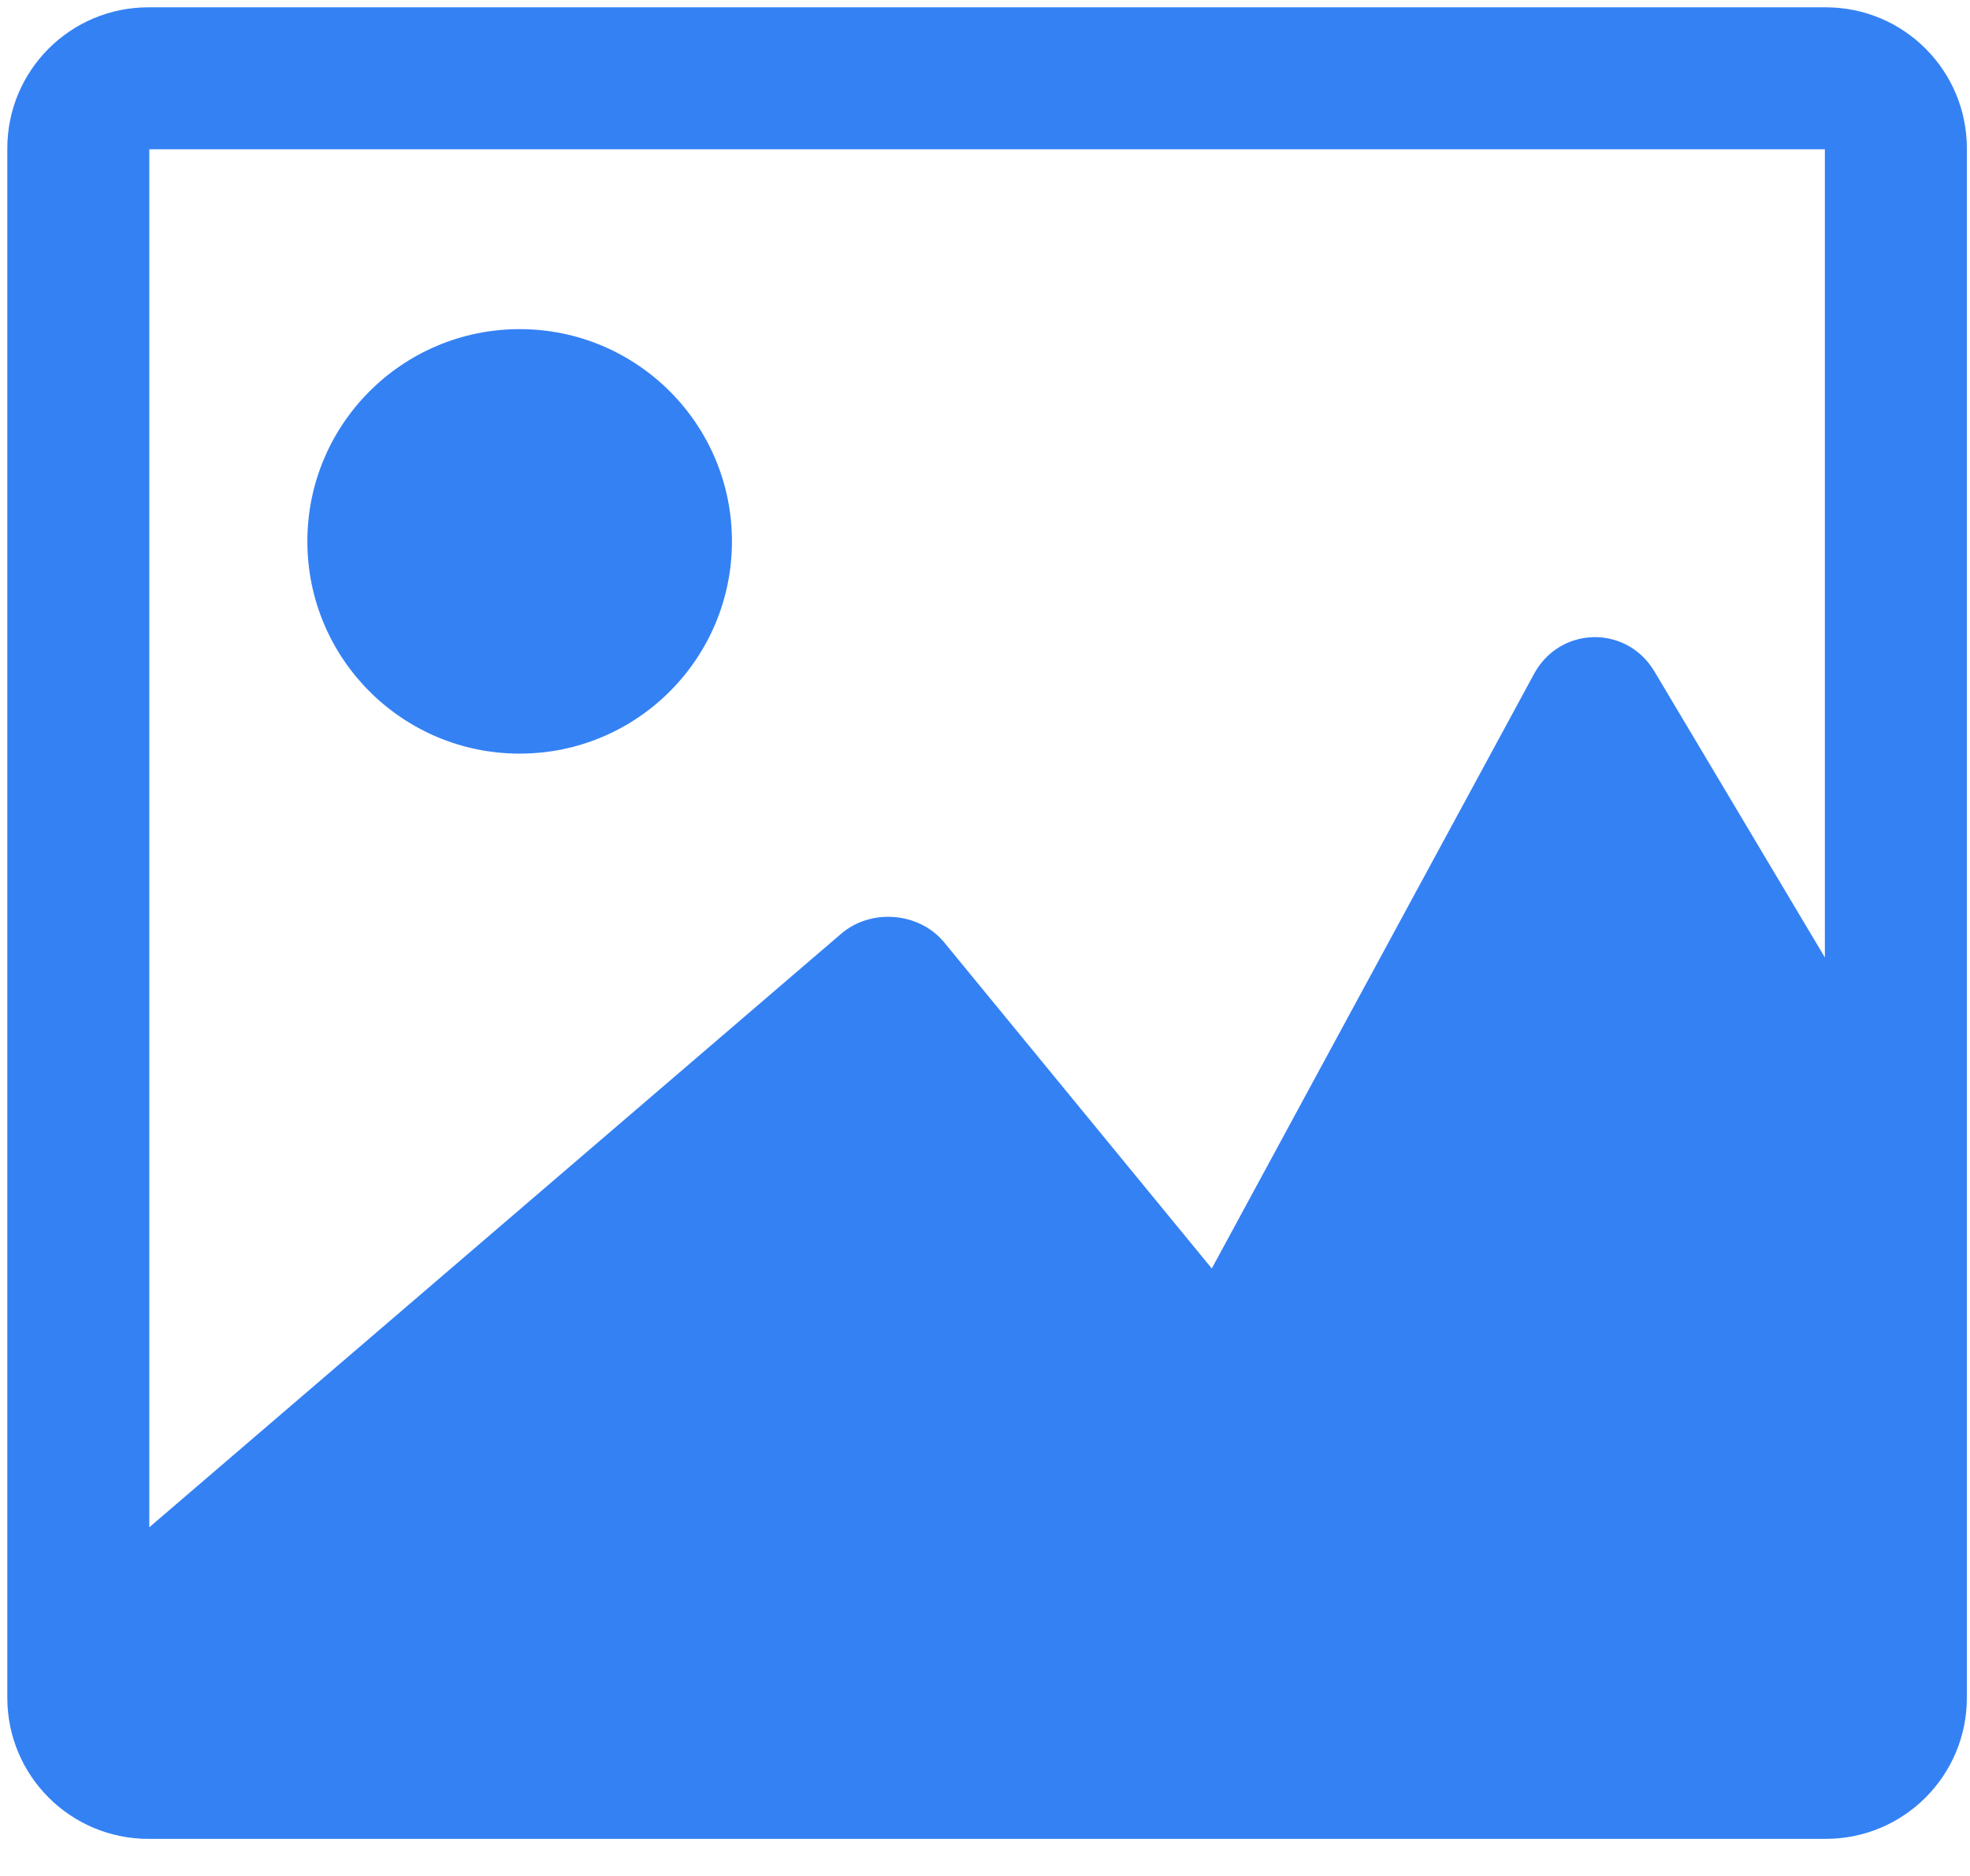 <svg width="42" height="40" viewBox="0 0 42 40" fill="none" xmlns="http://www.w3.org/2000/svg">
<path fill-rule="evenodd" clip-rule="evenodd" d="M11.079 7.018C8.58 7.018 6.553 9.044 6.553 11.543C6.553 14.043 8.58 16.069 11.079 16.069C13.579 16.069 15.605 14.043 15.605 11.543C15.605 9.044 13.579 7.018 11.079 7.018ZM38.906 20.415L35.265 14.305C34.666 13.318 33.257 13.353 32.706 14.368L25.835 27.047L20.131 20.095C19.598 19.446 18.568 19.363 17.932 19.911L3.183 32.565V3.183H38.906V20.415ZM41.933 3.164C41.933 1.502 40.587 0.156 38.925 0.156H3.164C1.502 0.156 0.156 1.502 0.156 3.164V36.201C0.156 37.862 1.502 39.209 3.164 39.209H38.925C40.587 39.209 41.933 37.862 41.933 36.201V3.164Z" fill="#3481F4"/>
</svg>
